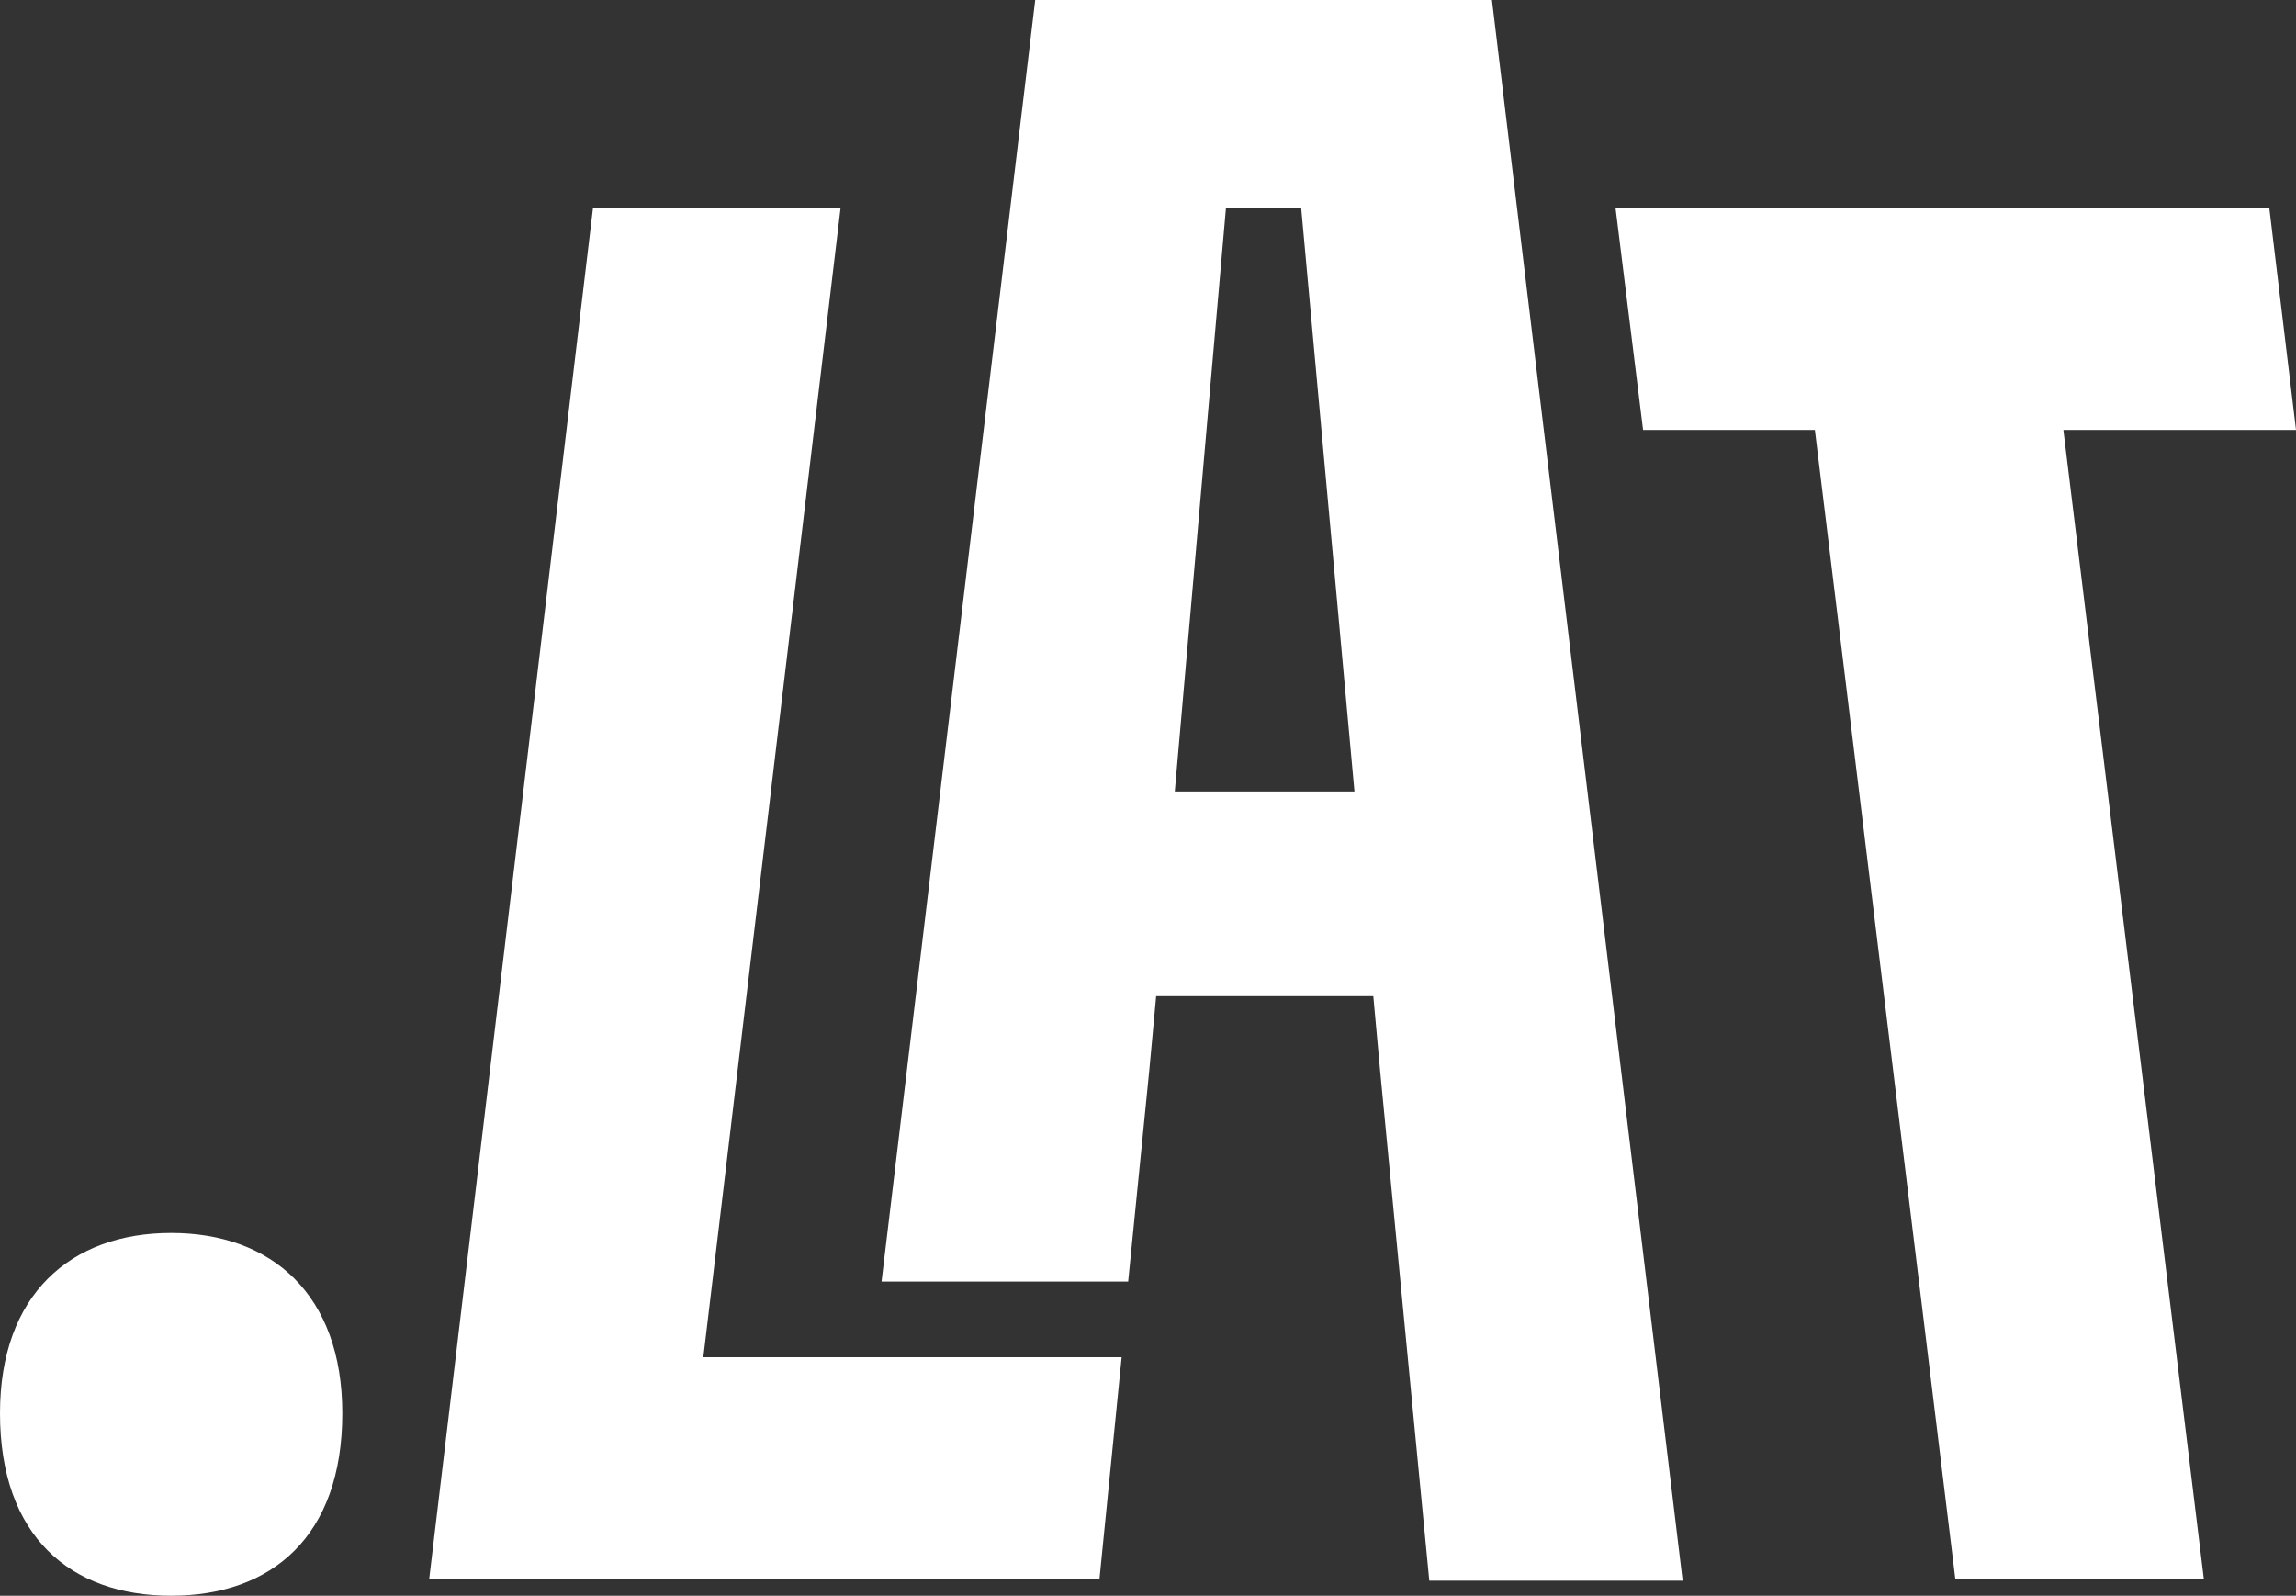 <svg xmlns="http://www.w3.org/2000/svg" width="218.13" height="151.62" viewBox="0 0 218.13 151.62"><rect x="0" y="0" width="218.13" height="151.62" fill="#333333" stroke="none"/><defs><style>.cls-1{fill:#fff;}</style></defs><g id="Layer_2" data-name="Layer 2"><g id="Layer_1-2" data-name="Layer 1"><path class="cls-1" d="M16.26,117.15C6.72,117.15,0,123,0,134.28,0,146,6.72,151.62,16.26,151.62S32.52,146,32.52,134.28C32.52,123,25.8,117.15,16.26,117.15Z"/><polygon class="cls-1" points="215.59 19.74 153.48 19.74 156.1 40.85 172.42 40.85 185.77 150.07 209.38 150.07 196.03 40.85 218.13 40.85 215.59 19.74"/><polygon class="cls-1" points="79.86 19.74 56.34 19.74 40.77 150.07 104.45 150.07 106.56 128.96 66.82 128.96 79.86 19.74"/><path class="cls-1" d="M98.35,0,83.75,121.77h23.43l2-20,.66-7.12h20.63l.65,7.12,4.67,48.42h24.07L141.74,0Zm13.26,75.2,4.86-55.42h7.15l5.06,55.42Z"/></g></g></svg>